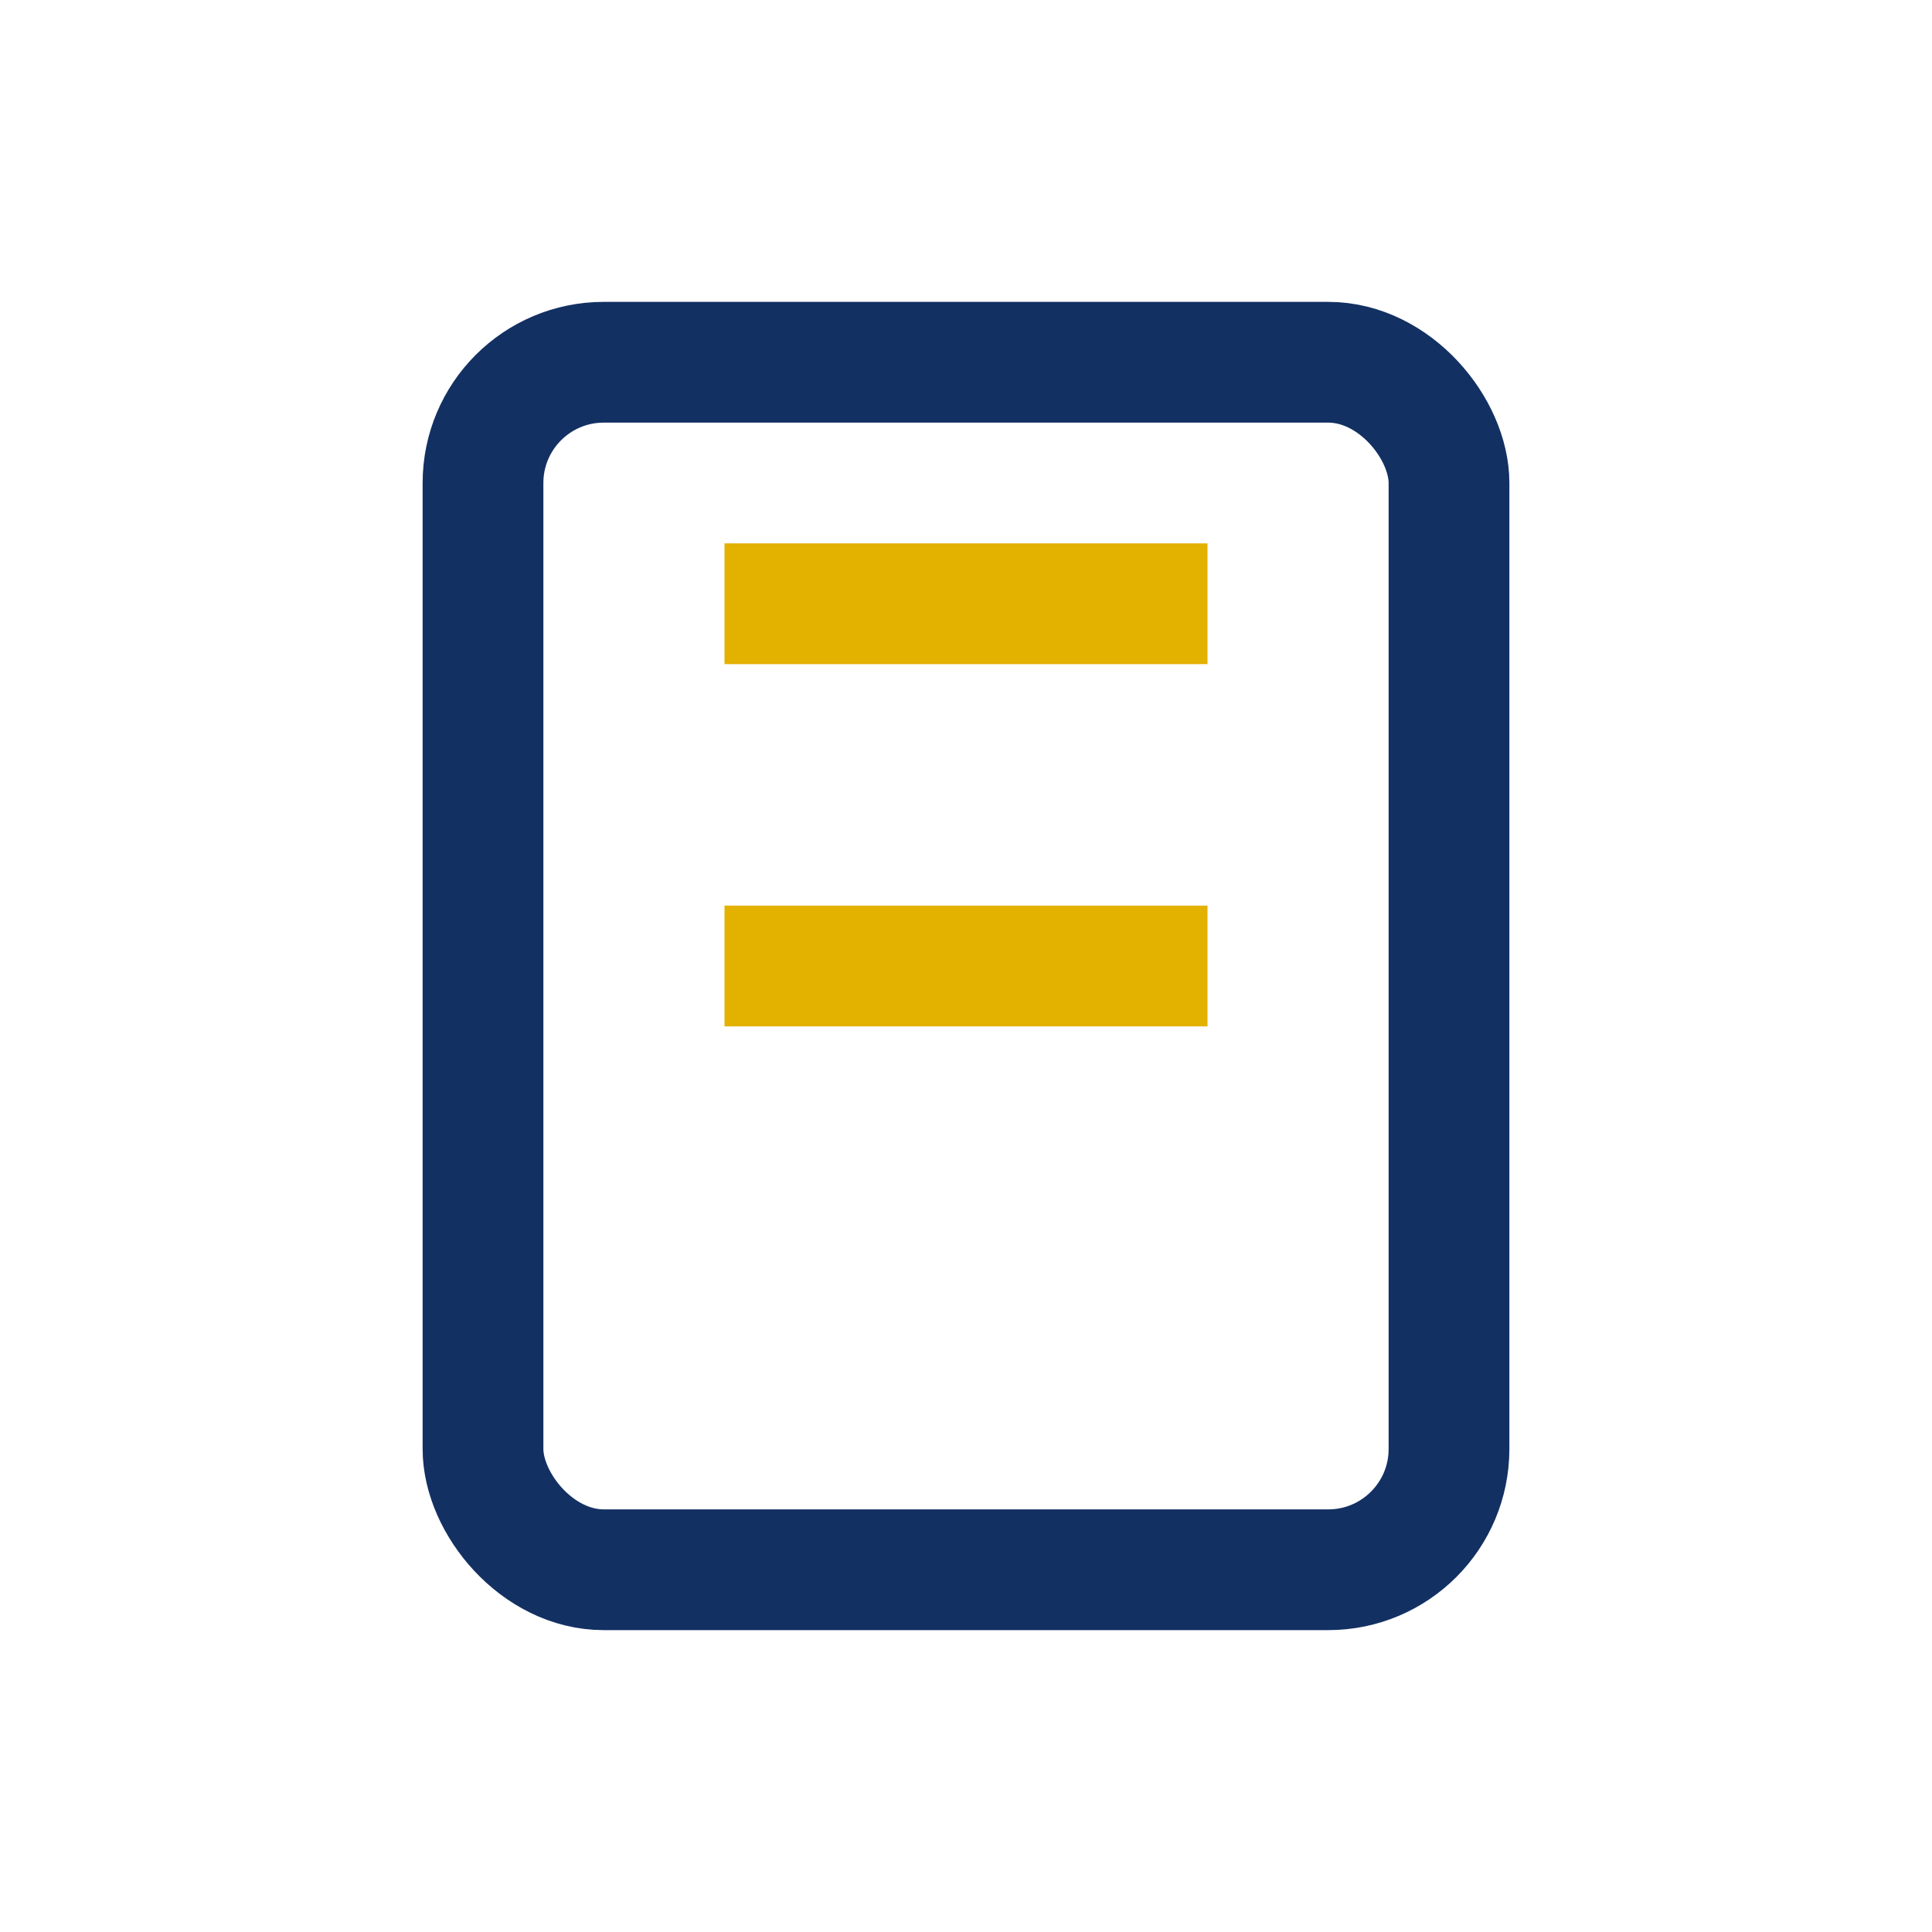 <?xml version="1.0" encoding="UTF-8"?>
<svg xmlns="http://www.w3.org/2000/svg" width="32" height="32" viewBox="0 0 32 32"><rect x="8" y="6" width="16" height="20" rx="2" fill="none" stroke="#133063" stroke-width="2"/><path d="M12 10h8M12 16h8" stroke="#E3B100" stroke-width="2"/></svg>